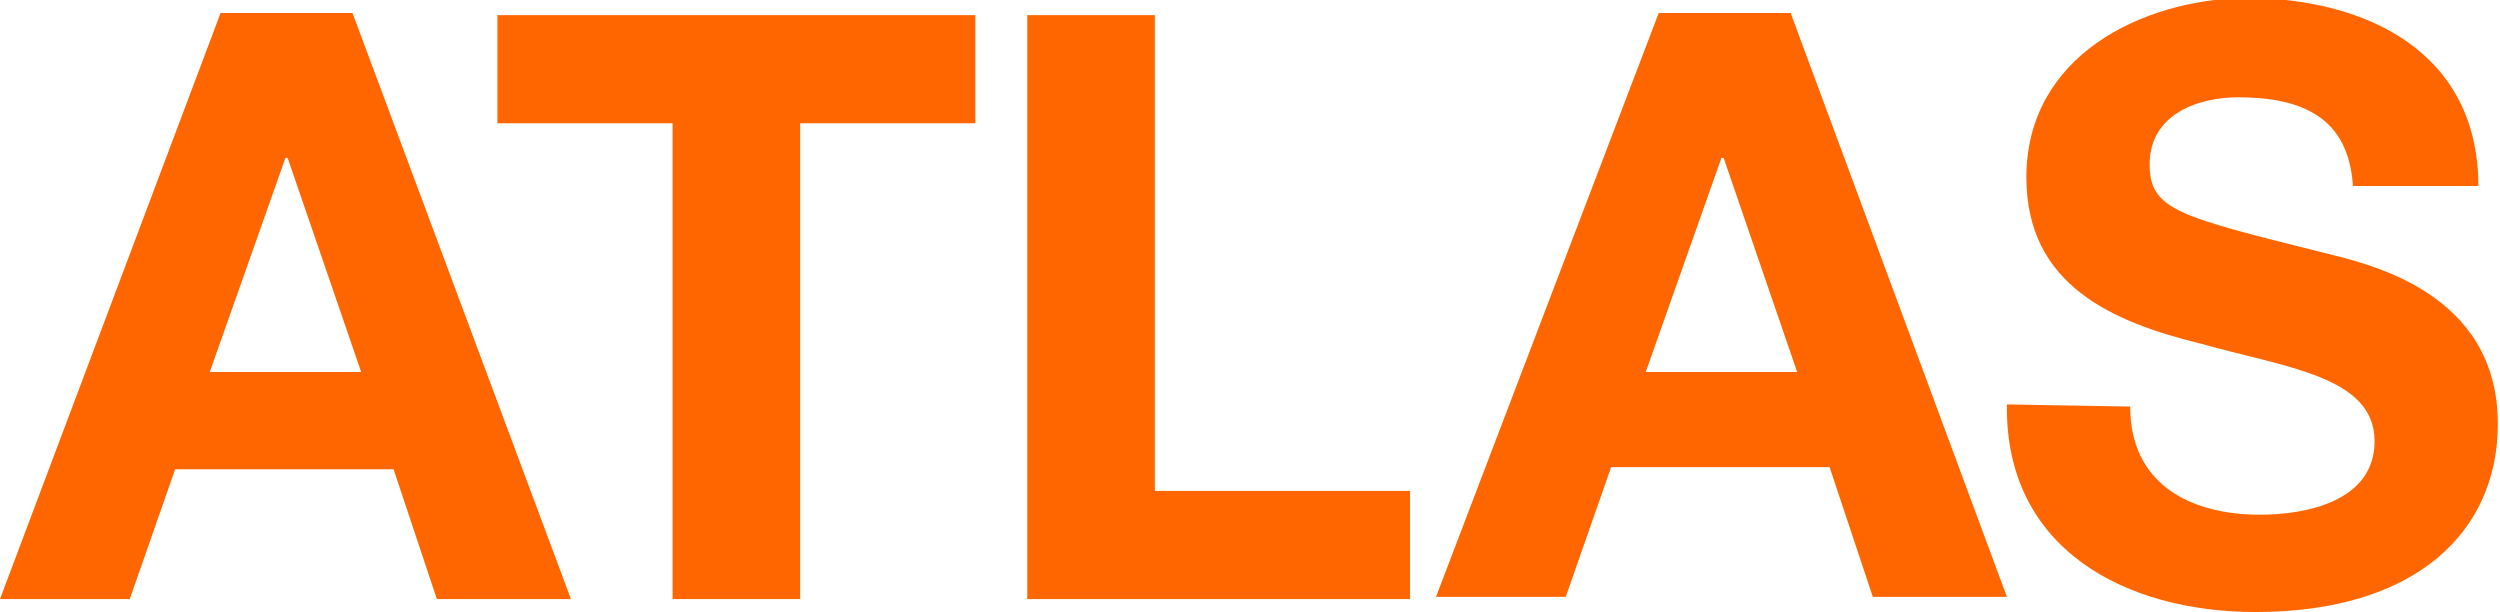 <svg xmlns="http://www.w3.org/2000/svg" viewBox="0 0 115.6 28.3"><path d="M47.5 27.7h17.7v-5H53.4V.7h-5.9v27zm-16.4 0H37v-22h8.1v-5H23v5h8.1v22zM16.3.6h-6.1L0 27.7h6l2.1-6h10.1l2 6h6.2L16.3.6zM9.7 17.2l3.5-9.9h.1l3.4 9.9h-7zm83.1 1.5c-.1 6.7 5.5 9.6 11.5 9.6 7.4 0 11.2-3.7 11.2-8.7 0-6.1-6-7.4-8-7.9-6.8-1.7-8.1-2-8.1-4.1 0-2.3 2.2-3.1 4.1-3.1 2.9 0 5.1.9 5.3 4.1h5.8c0-6.2-5.2-8.7-10.8-8.7C99 0 93.7 2.6 93.7 8.2c0 5 4 6.7 8.1 7.7 3.9 1.1 8 1.5 8 4.5 0 2.8-3.2 3.4-5.3 3.4-3.2 0-6-1.4-6-5l-5.7-.1zM82.8.6h-6.1l-10.3 27h6l2.1-6h10.1l2 6h6.2l-10-27zm-6.7 16.6l3.5-9.9h.1l3.4 9.9h-7z" fill="#f60"/></svg>